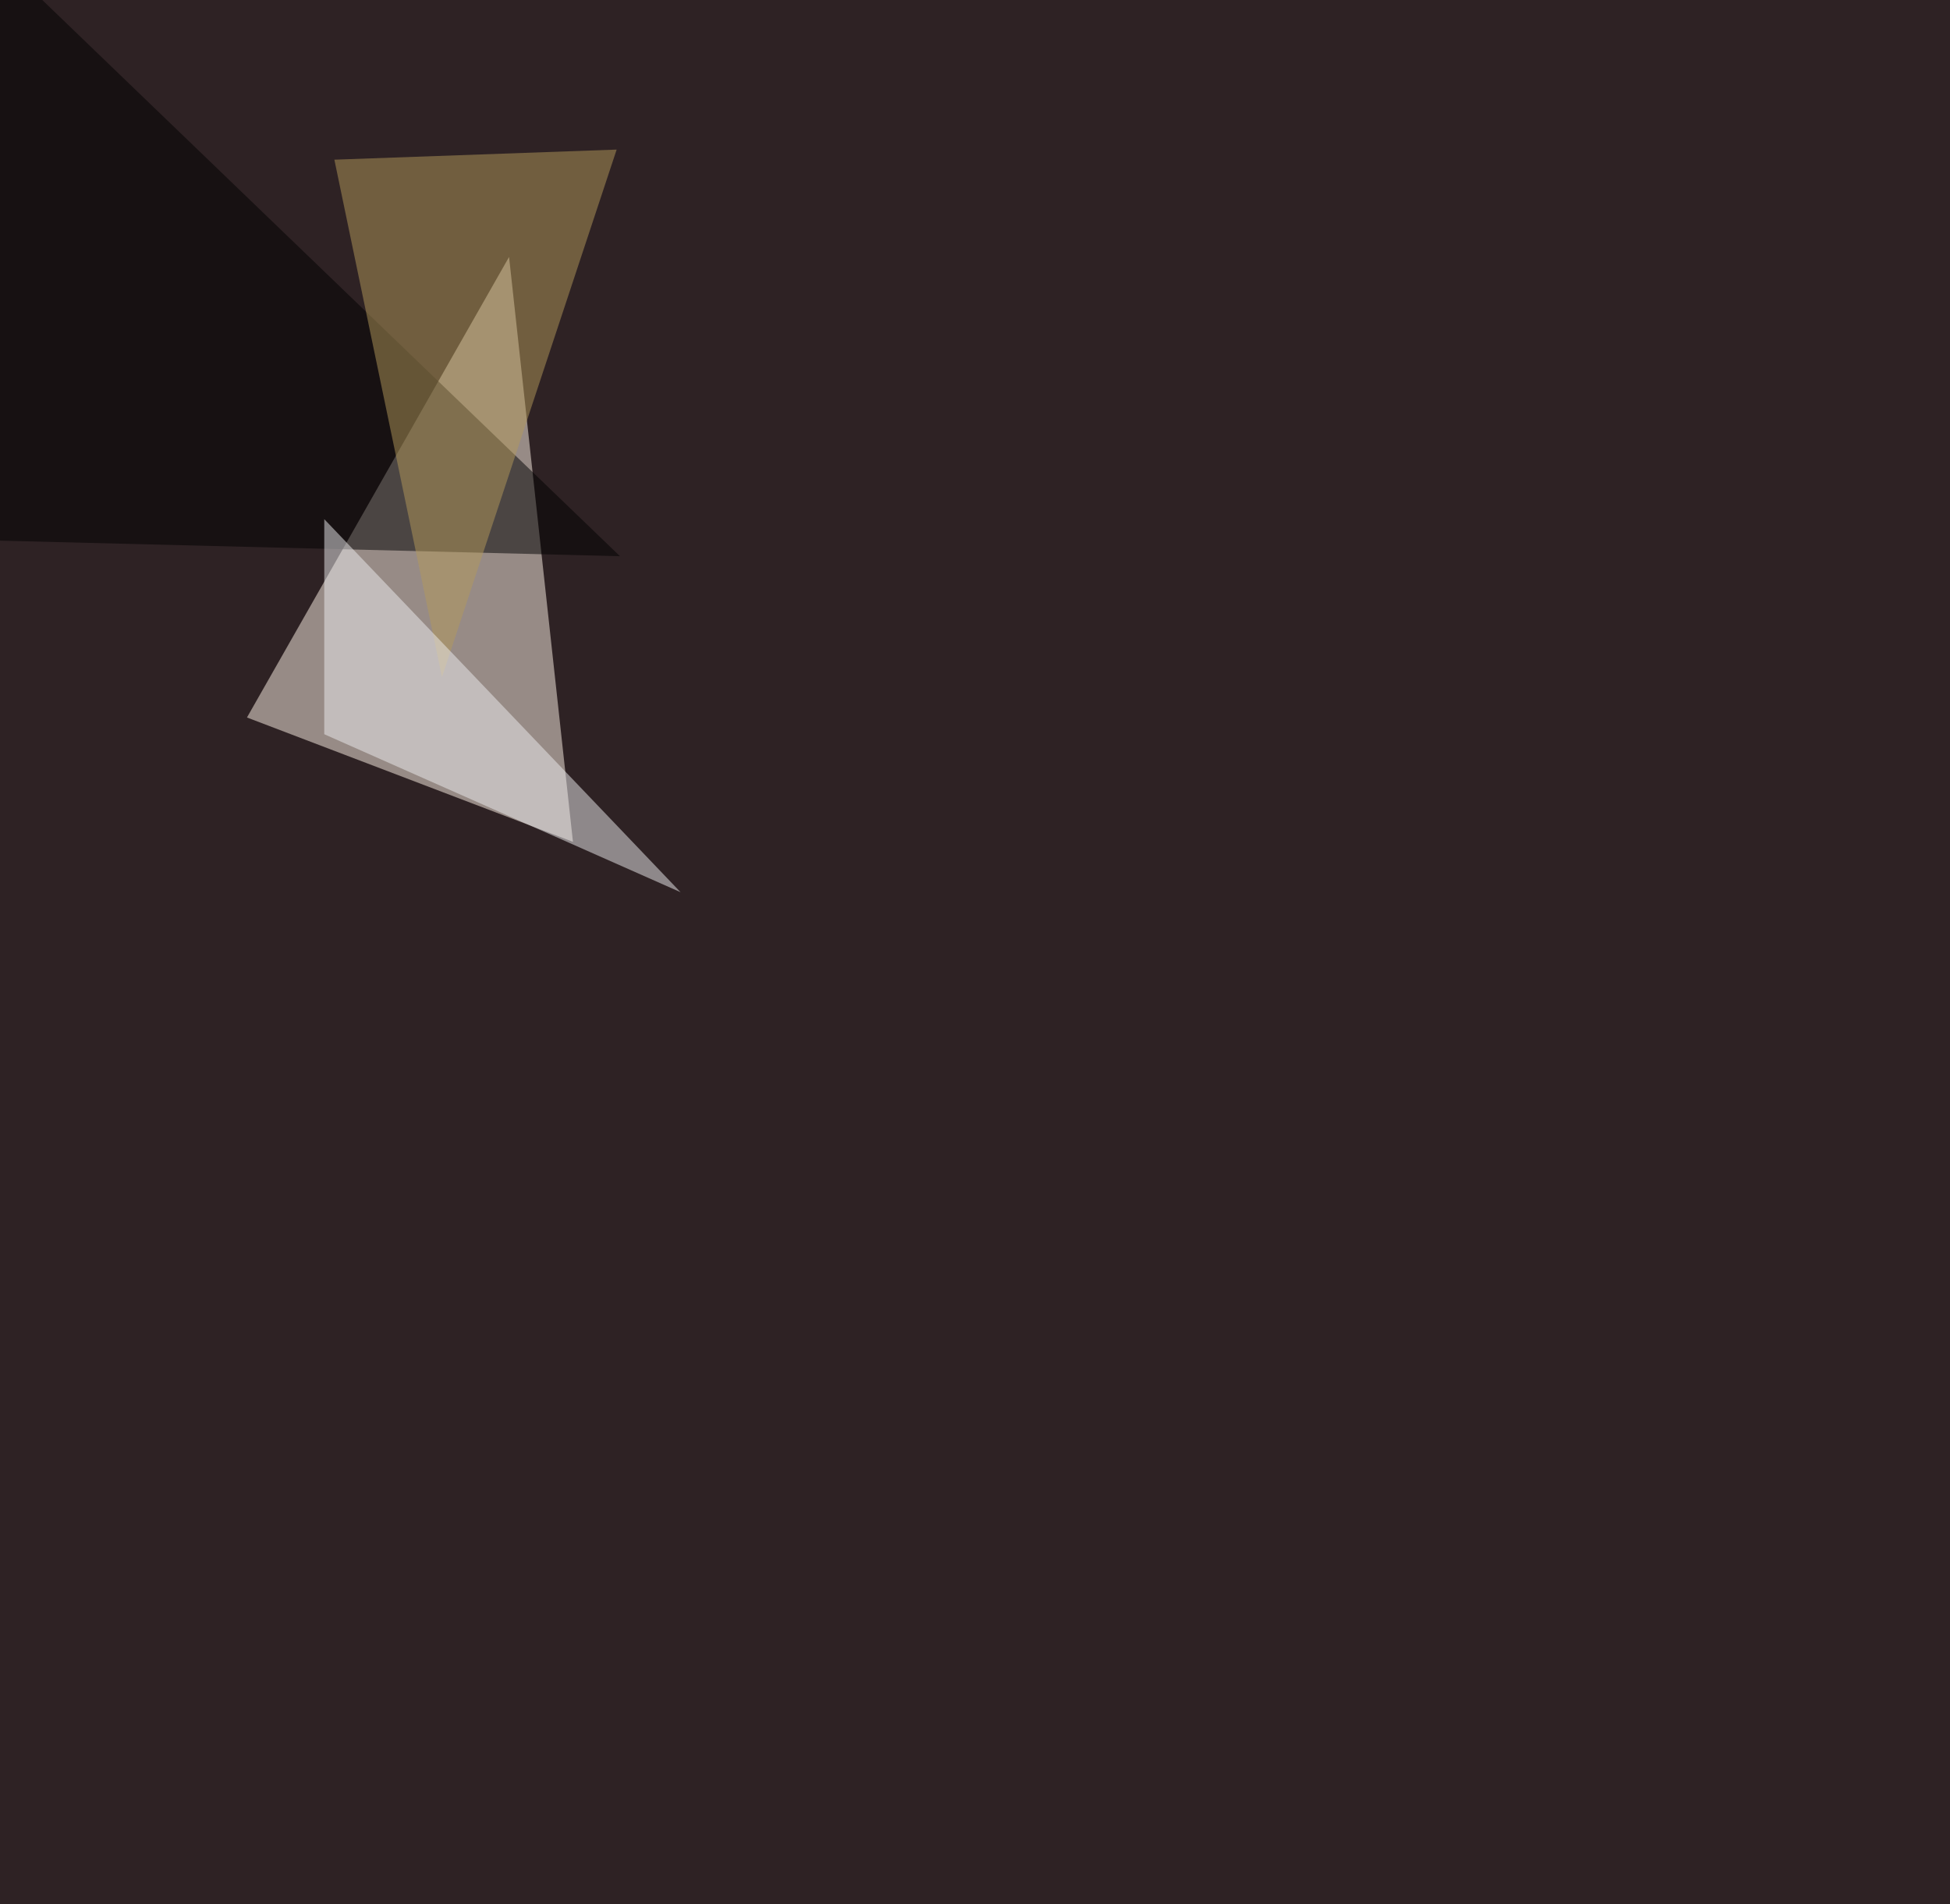 <svg xmlns="http://www.w3.org/2000/svg" width="1700" height="1660" ><filter id="a"><feGaussianBlur stdDeviation="55"/></filter><rect width="100%" height="100%" fill="#2e2224"/><g filter="url(#a)"><g fill-opacity=".5"><path fill="#fff5e9" d="M499.5 733.9L443.8 224 215.3 625.5z"/><path d="M540.5 484.9L-10.3-45.4l-35.1 515.6z"/><path fill="#b49b5b" d="M385.3 590.3l-93.8-451.1 246.1-8.8z"/><path fill="#eeeff1" d="M593.3 777.8L282.7 452.6v187.5z"/></g></g></svg>